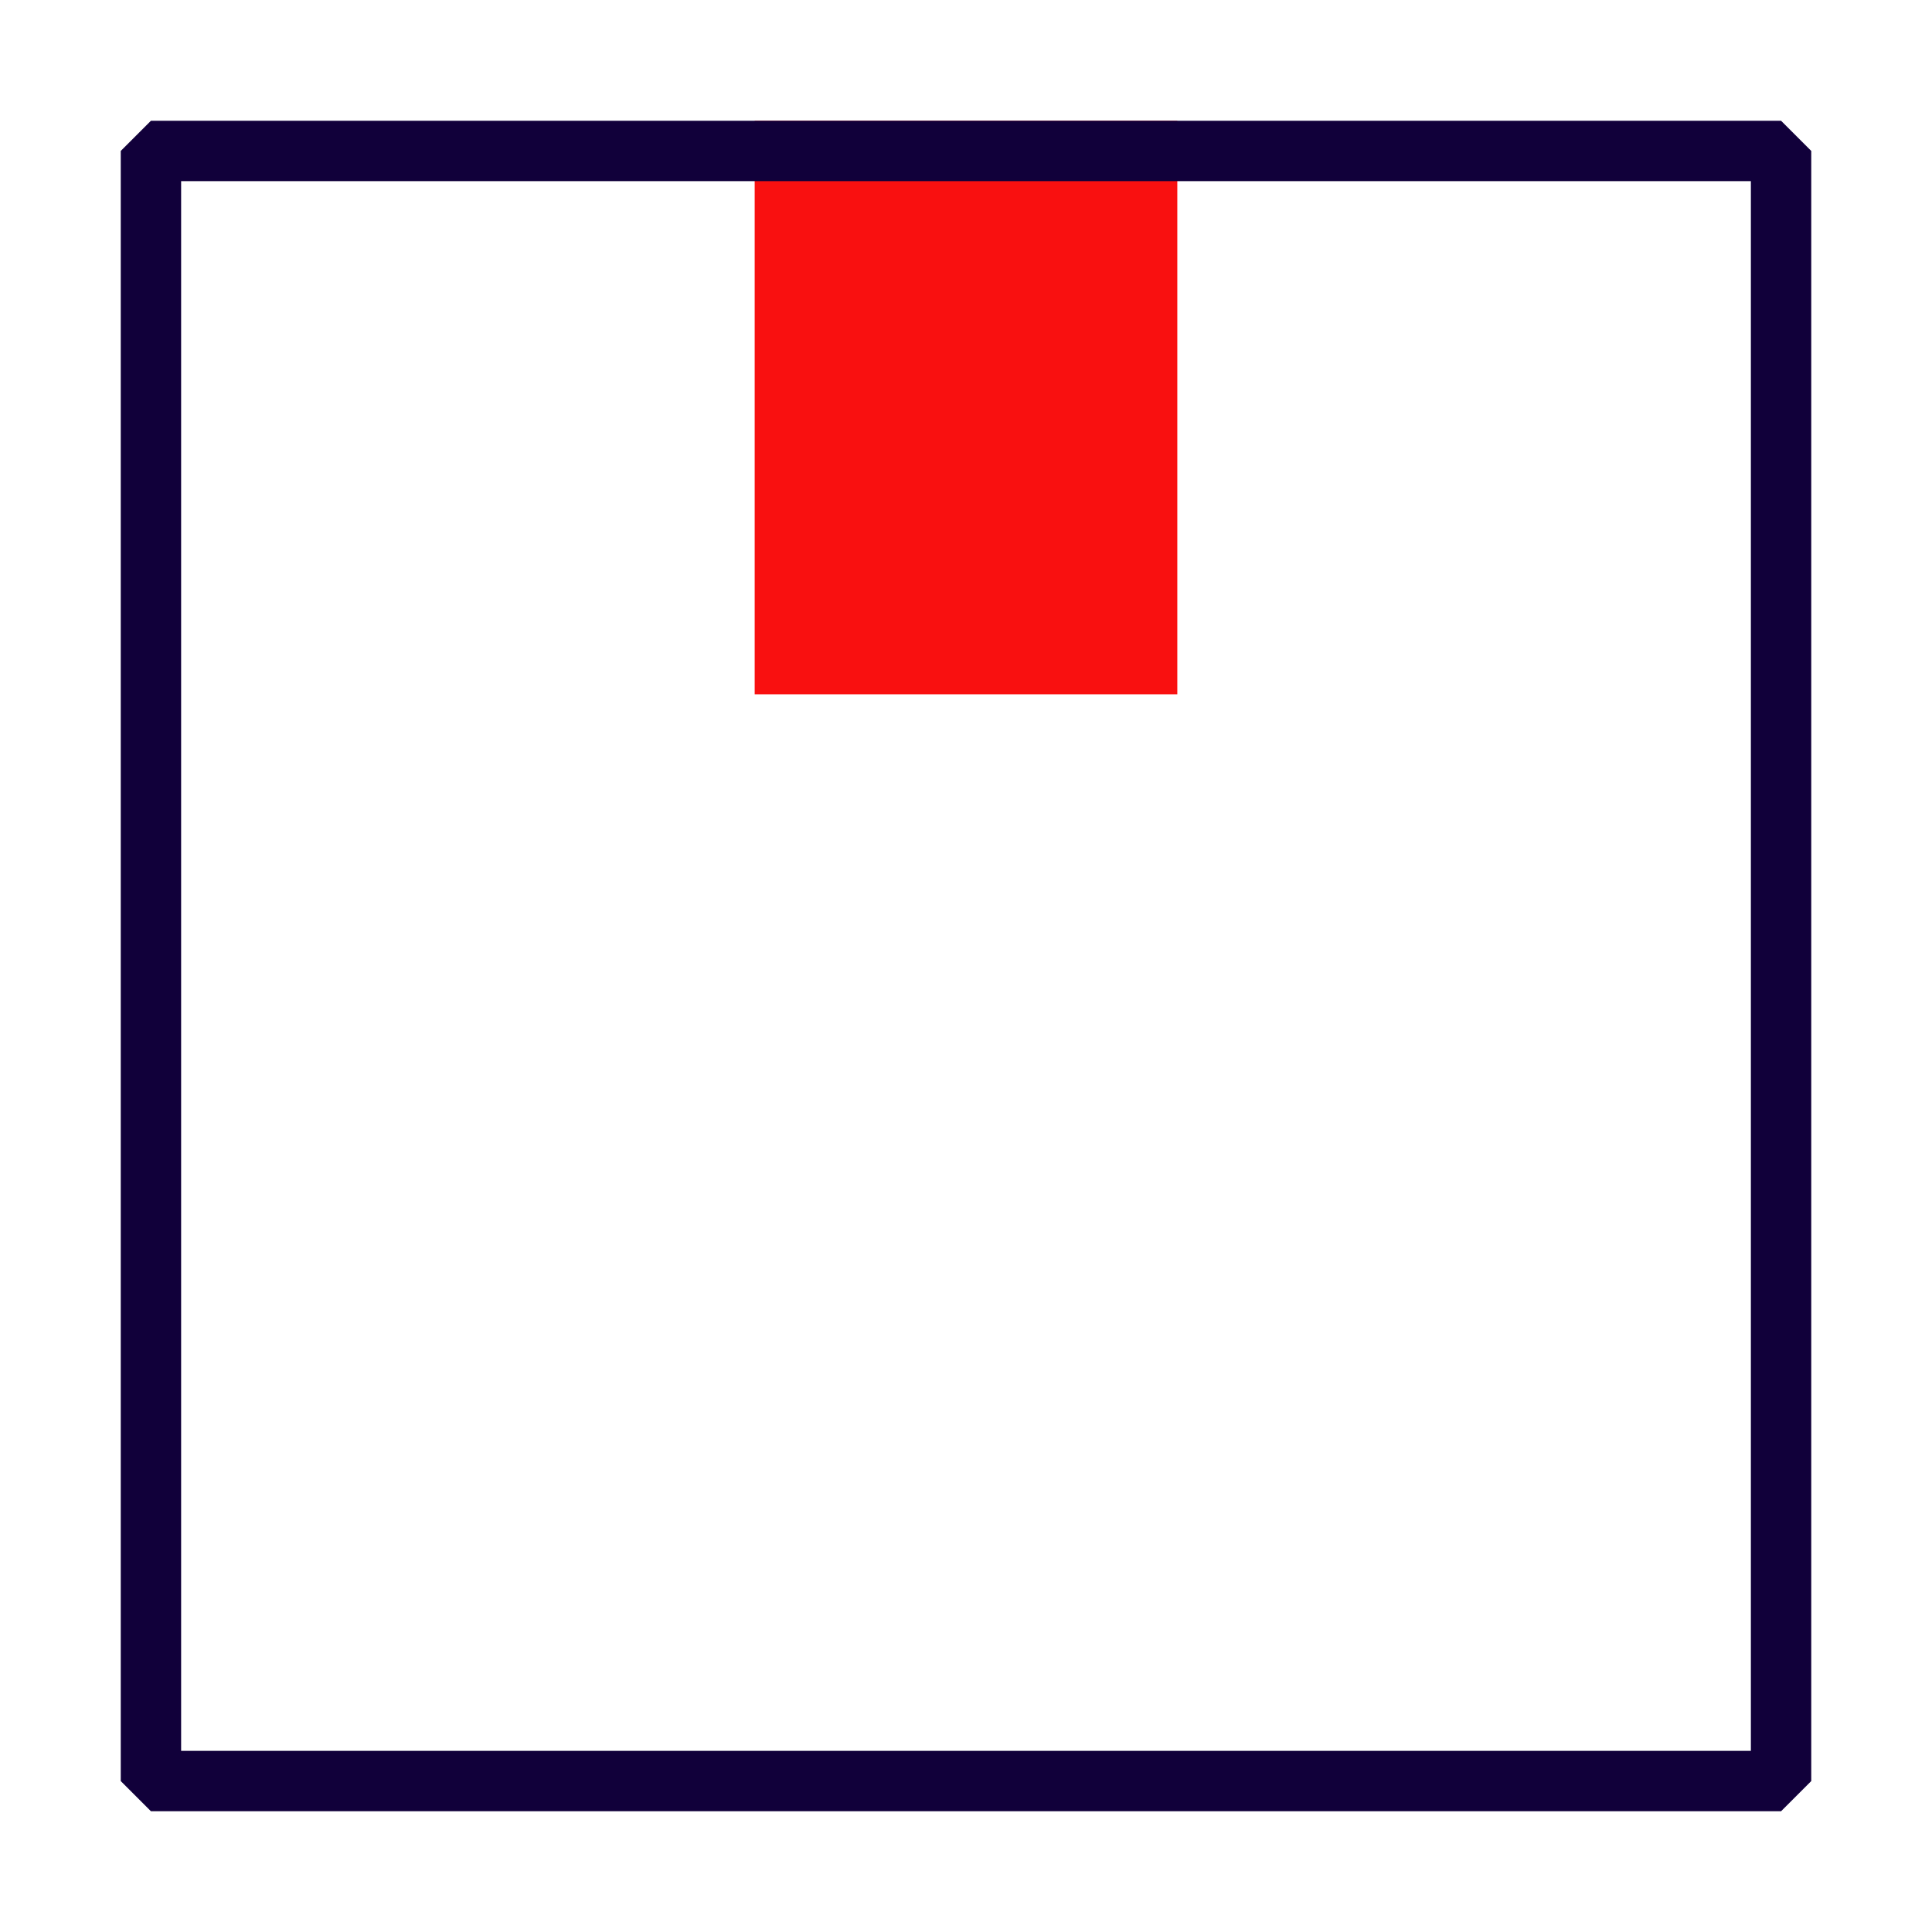 <?xml version="1.0" encoding="UTF-8"?>
<svg xmlns="http://www.w3.org/2000/svg" id="Stamps_-_Red_Blue_-_Expanded" data-name="Stamps - Red Blue - Expanded" viewBox="0 0 64 64">
  <defs>
    <style>
      .cls-1 {
        fill: #11003a;
      }

      .cls-1, .cls-2 {
        stroke-width: 0px;
      }

      .cls-2 {
        fill: #f91010;
      }
    </style>
  </defs>
  <g>
    <rect class="cls-2" x="26" y="5" width="12" height="17"></rect>
    <path class="cls-2" d="M39,23h-14V4h14v19ZM27,21h10V6h-10v15Z"></path>
  </g>
  <path class="cls-1" d="M59,60H5l-1-1V5l1-1h54l1,1v54l-1,1ZM6,58h52V6H6v52Z"></path>
</svg>
